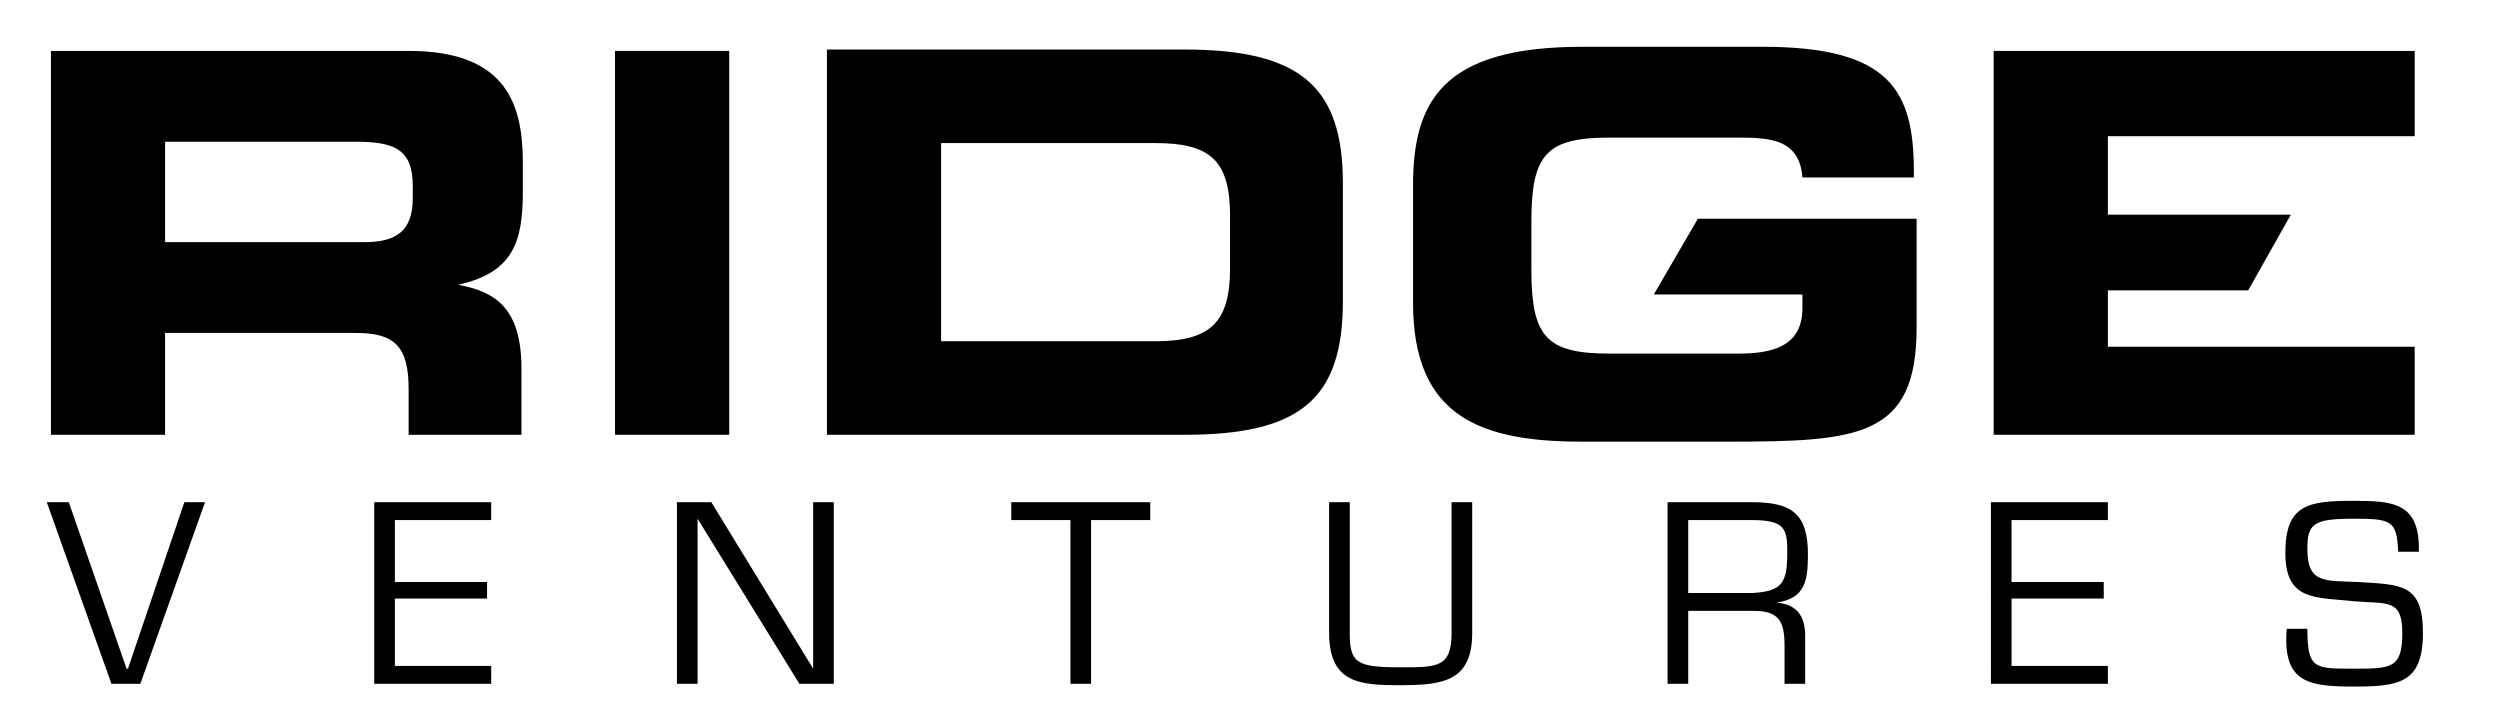 <?xml version="1.0" encoding="utf-8"?>
<!-- Generator: Adobe Illustrator 26.3.1, SVG Export Plug-In . SVG Version: 6.00 Build 0)  -->
<svg version="1.1" id="Layer_1" xmlns="http://www.w3.org/2000/svg" xmlns:xlink="http://www.w3.org/1999/xlink" x="0px" y="0px"
	 viewBox="0 0 181.7 52.7" style="enable-background:new 0 0 181.7 52.7;" xml:space="preserve">
<g>
	<path d="M14.9,36.5l-4.7,13.2H8.1L3.4,36.5H5l4.2,12.1h0.1l4.1-12.1H14.9z"/>
	<path d="M28.7,42.3h6.7v1.2h-6.7v4.9h7v1.3h-8.5V36.5h8.5v1.3h-7V42.3z"/>
	<path d="M60.6,49.7h-2.5l-7.4-12l0,0v12h-1.5V36.5h2.5l7.4,12.1l0,0V36.5h1.5V49.7z"/>
	<path d="M79.3,49.7h-1.5V37.8h-4.3v-1.3h10.1v1.3h-4.3C79.3,37.8,79.3,49.7,79.3,49.7z"/>
	<path d="M107,36.5V46c0,3.5-2.1,3.8-5.2,3.8c-2.9,0-5.2-0.1-5.2-3.8v-9.5h1.5V46c0,2.2,0.5,2.5,3.7,2.5c2.7,0,3.7,0,3.7-2.5v-9.5
		H107z"/>
	<path d="M122.7,49.7h-1.5V36.5h6.1c2.9,0,4.1,0.8,4.1,3.8c0,1.9-0.2,3.2-2.3,3.5l0,0c1.5,0.1,2.1,1,2.1,2.4v3.5h-1.5v-2.8
		c0-1.7-0.4-2.5-2.2-2.5h-4.8V49.7z M127.3,43.1c2.3-0.1,2.6-0.8,2.6-3c0-1.7-0.2-2.3-2.6-2.3h-4.6v5.3H127.3z"/>
	<path d="M146.2,42.3h6.7v1.2h-6.7v4.9h7v1.3h-8.5V36.5h8.5v1.3h-7V42.3z"/>
	<path d="M166.1,40.2c0-3.5,1.6-3.8,4.9-3.8c2.9,0,4.9,0.1,4.8,3.7h-1.5c-0.1-2.3-0.5-2.4-3.3-2.4c-2.9,0-3.3,0.4-3.3,2.2
		c0,2.5,1.2,2.3,3.7,2.4c3.1,0.2,4.7,0.1,4.7,3.7c0,3.7-1.8,3.9-5.1,3.9c-3.4,0-5.1-0.4-4.8-4.2h1.5c0,2.9,0.5,2.9,3.3,2.9
		s3.6,0,3.6-2.6c0-2.5-1.1-2.1-3.5-2.3C168.3,43.4,166.1,43.7,166.1,40.2z"/>
</g>
<g>
	<path d="M29.7,3.7h-26v27.9H12v-7.4h13.9c2.8,0,3.8,1,3.8,4.1v3.3h8.2v-4.8c0-4.3-1.8-5.6-4.6-6.1h-0.2h0.2c4-0.9,4.7-3.1,4.7-6.8
		v-2C38,7.8,37,3.7,29.7,3.7z M30,14.4c0,2.3-1.1,3.2-3.5,3.2H12v-7.3h13.8c2.8,0,4.2,0.5,4.2,3.2V14.4z"/>
	<rect x="44.7" y="3.7" width="8.3" height="27.9"/>
	<path d="M86.1,3.6h-26v28h26c8.4,0,11.5-2.6,11.5-9.7v-8.6C97.6,6.3,94.5,3.6,86.1,3.6z M89.4,19.5c0,3.9-1.4,5.3-5.4,5.3H68.4
		V10.4H84c4,0,5.4,1.3,5.4,5.3V19.5z"/>
	<path d="M139.1,12.5c0-5.9-1.7-9.1-11-9.1H115c-10.2,0-12.3,4-12.3,10.1V22c0,8.3,4.9,10.1,12.3,10.1h10.5c9.6,0,13.8-0.3,13.8-8.3
		v-7.9h-15.9l-3.2,5.5H131v1c0,2.9-2.4,3.3-4.7,3.3H117c-4.6,0-5.7-1.2-5.7-6.1v-3.5c0-4.9,1.1-6.1,5.7-6.1h9.4
		c2.4,0,4.4,0.2,4.6,2.9h8.1V12.5z"/>
	<polygon points="175.5,9.9 175.5,3.7 144.9,3.7 144.9,31.6 175.5,31.6 175.5,25.2 153.2,25.2 153.2,21.1 163.4,21.1 166.5,15.6 
		153.2,15.6 153.2,9.9 	"/>
</g>
</svg>
